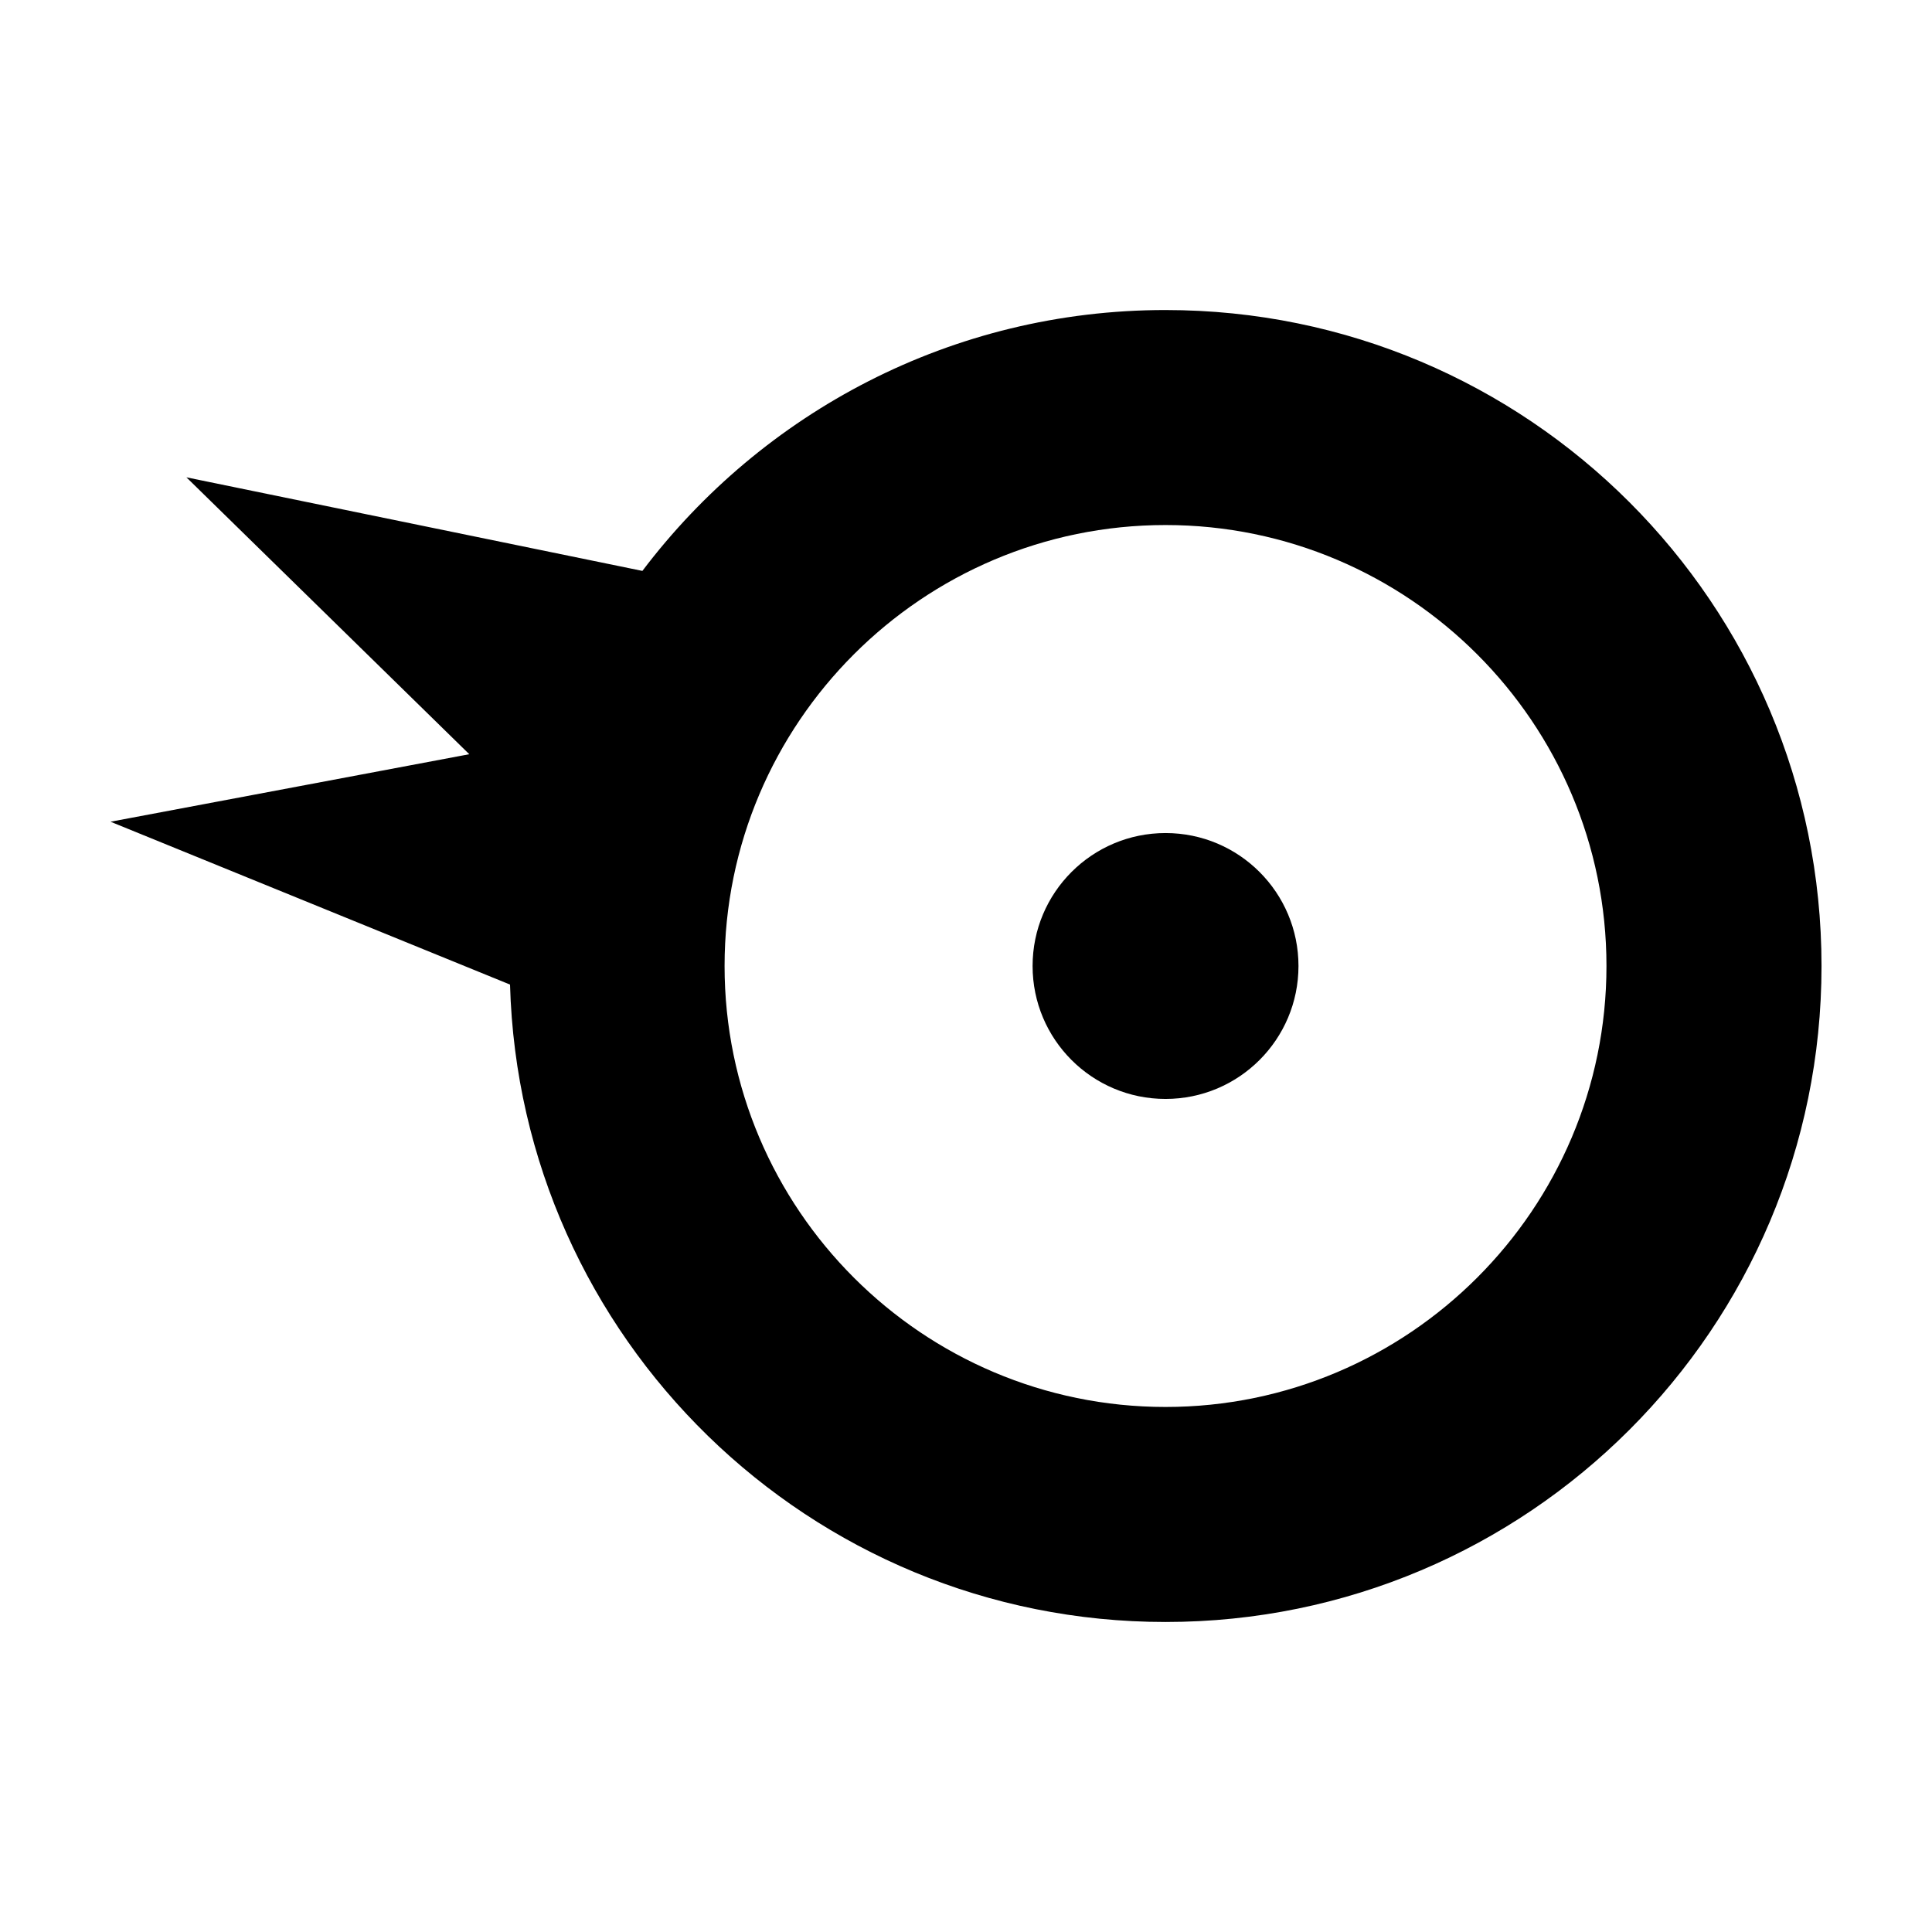 <?xml version="1.0" encoding="UTF-8"?>
<!-- The Best Svg Icon site in the world: iconSvg.co, Visit us! https://iconsvg.co -->
<svg fill="#000000" width="800px" height="800px" version="1.1" viewBox="144 144 512 512" xmlns="http://www.w3.org/2000/svg">
 <g>
  <path d="m452.88 226.16c-56.664 0-106.9 27.18-138.64 69.137l-120.84-24.801 74.965 73.379-95.074 17.891 105.87 43.156c2.613 93.73 79.359 168.92 173.72 168.92 96.004 0 173.84-77.832 173.84-173.84 0-96.012-77.832-173.84-173.84-173.84zm0 290.7c-64.438 0-116.86-52.418-116.86-116.86s52.422-116.86 116.86-116.86 116.85 52.422 116.85 116.86-52.422 116.86-116.85 116.86z"/>
  <path d="m488.11 400c0 19.457-15.773 35.23-35.23 35.23-19.461 0-35.234-15.773-35.234-35.23 0-19.461 15.773-35.234 35.234-35.234 19.457 0 35.23 15.773 35.23 35.234"/>
 </g>
</svg>